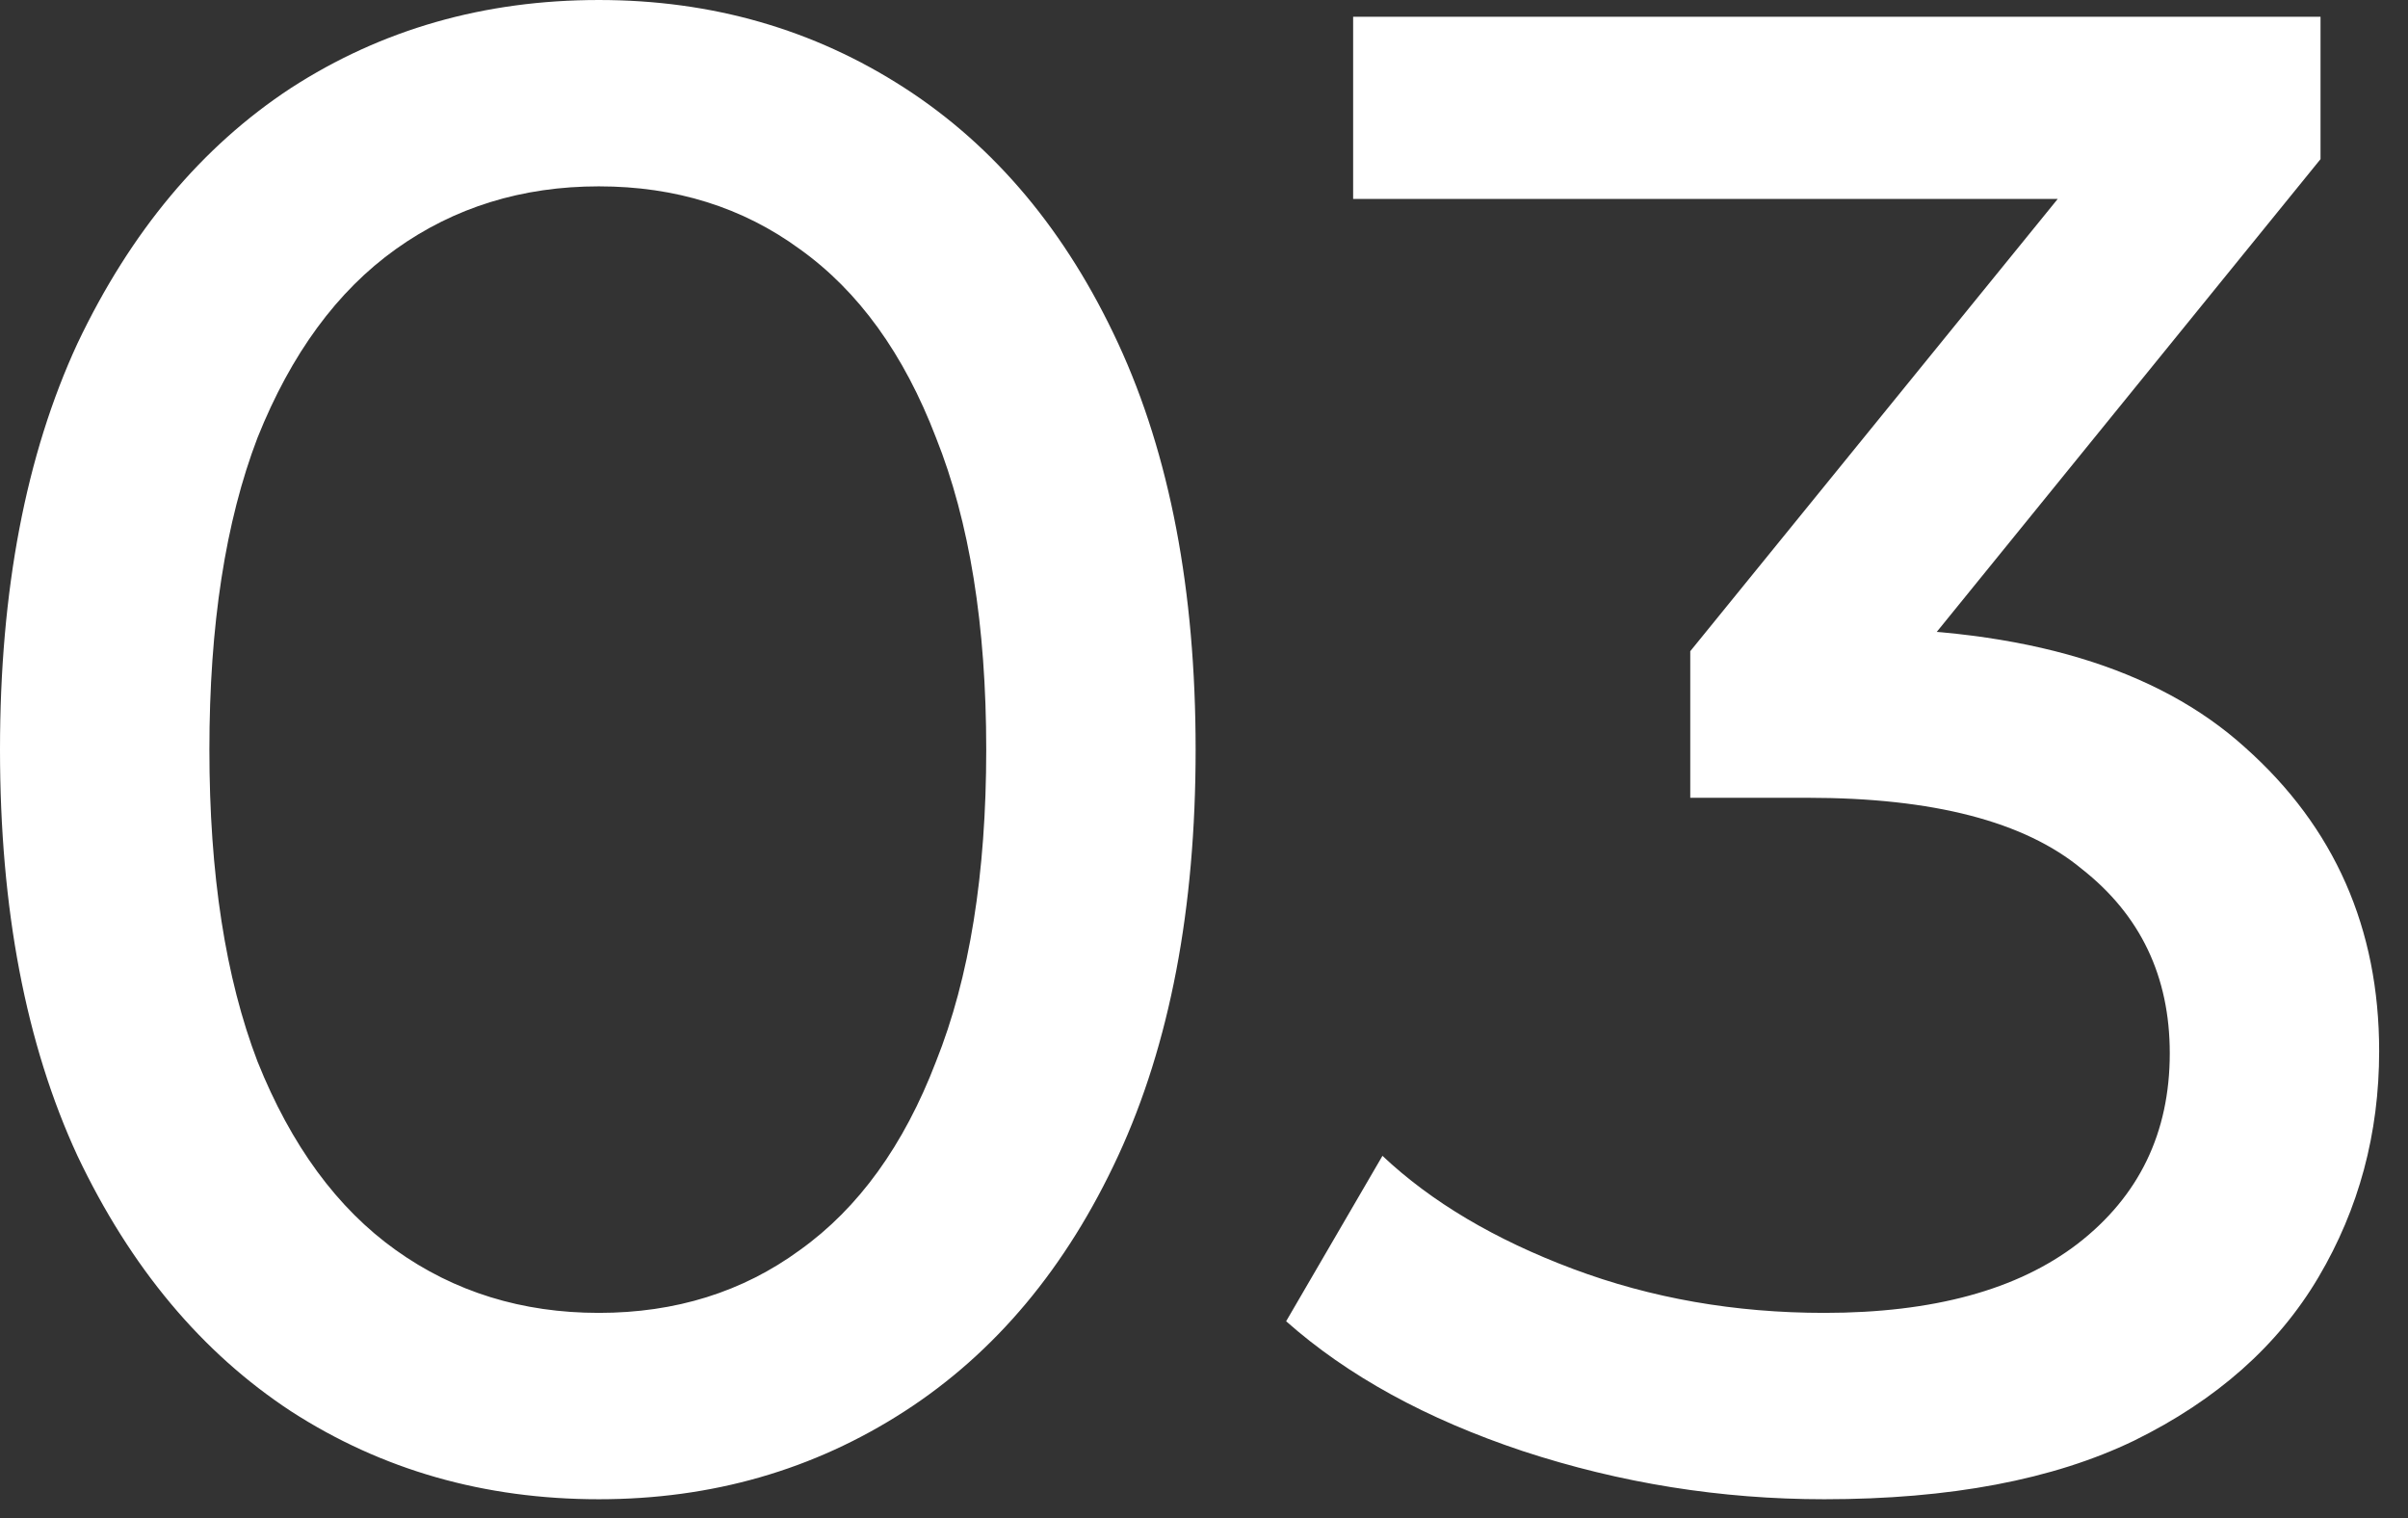 <svg width="46" height="29" viewBox="0 0 46 29" fill="none" xmlns="http://www.w3.org/2000/svg">
<rect x="0" y="0" width="46" height="29" fill="#333333" stroke="none"/>
<path d="M11.44 28.64C9.253 28.64 7.293 28.08 5.56 26.96C3.853 25.84 2.493 24.213 1.48 22.08C0.493 19.947 1.71065e-05 17.36 1.71065e-05 14.32C1.71065e-05 11.28 0.493 8.693 1.48 6.56C2.493 4.427 3.853 2.8 5.56 1.68C7.293 0.56 9.253 6.81877e-05 11.44 6.81877e-05C13.6 6.81877e-05 15.547 0.56 17.28 1.68C19.013 2.8 20.373 4.427 21.36 6.56C22.347 8.693 22.84 11.28 22.84 14.32C22.84 17.36 22.347 19.947 21.36 22.08C20.373 24.213 19.013 25.84 17.28 26.96C15.547 28.08 13.6 28.64 11.44 28.64ZM11.44 25.08C12.907 25.08 14.187 24.68 15.28 23.88C16.4 23.08 17.267 21.88 17.88 20.28C18.52 18.68 18.84 16.693 18.84 14.32C18.84 11.947 18.52 9.96 17.88 8.36C17.267 6.76 16.4 5.56 15.28 4.76C14.187 3.96 12.907 3.56 11.44 3.56C9.973 3.56 8.68 3.96 7.56 4.76C6.44 5.56 5.56 6.76 4.92 8.36C4.307 9.96 4 11.947 4 14.32C4 16.693 4.307 18.68 4.92 20.28C5.56 21.88 6.44 23.08 7.56 23.88C8.68 24.68 9.973 25.08 11.44 25.08ZM34.849 28.64C32.876 28.64 30.956 28.333 29.089 27.72C27.249 27.107 25.742 26.28 24.569 25.24L26.409 22.08C27.342 22.96 28.556 23.68 30.049 24.24C31.542 24.8 33.142 25.08 34.849 25.08C36.929 25.08 38.542 24.64 39.689 23.76C40.862 22.853 41.449 21.64 41.449 20.12C41.449 18.653 40.889 17.48 39.769 16.6C38.676 15.693 36.929 15.24 34.529 15.24H32.289V12.44L40.609 2.2L41.169 3.8H25.849V0.32H44.329V3.04L36.049 13.24L33.969 12H35.289C38.676 12 41.209 12.76 42.889 14.28C44.596 15.8 45.449 17.733 45.449 20.08C45.449 21.653 45.062 23.093 44.289 24.4C43.516 25.707 42.342 26.747 40.769 27.52C39.222 28.267 37.249 28.64 34.849 28.64Z" fill="white"/>
</svg>
